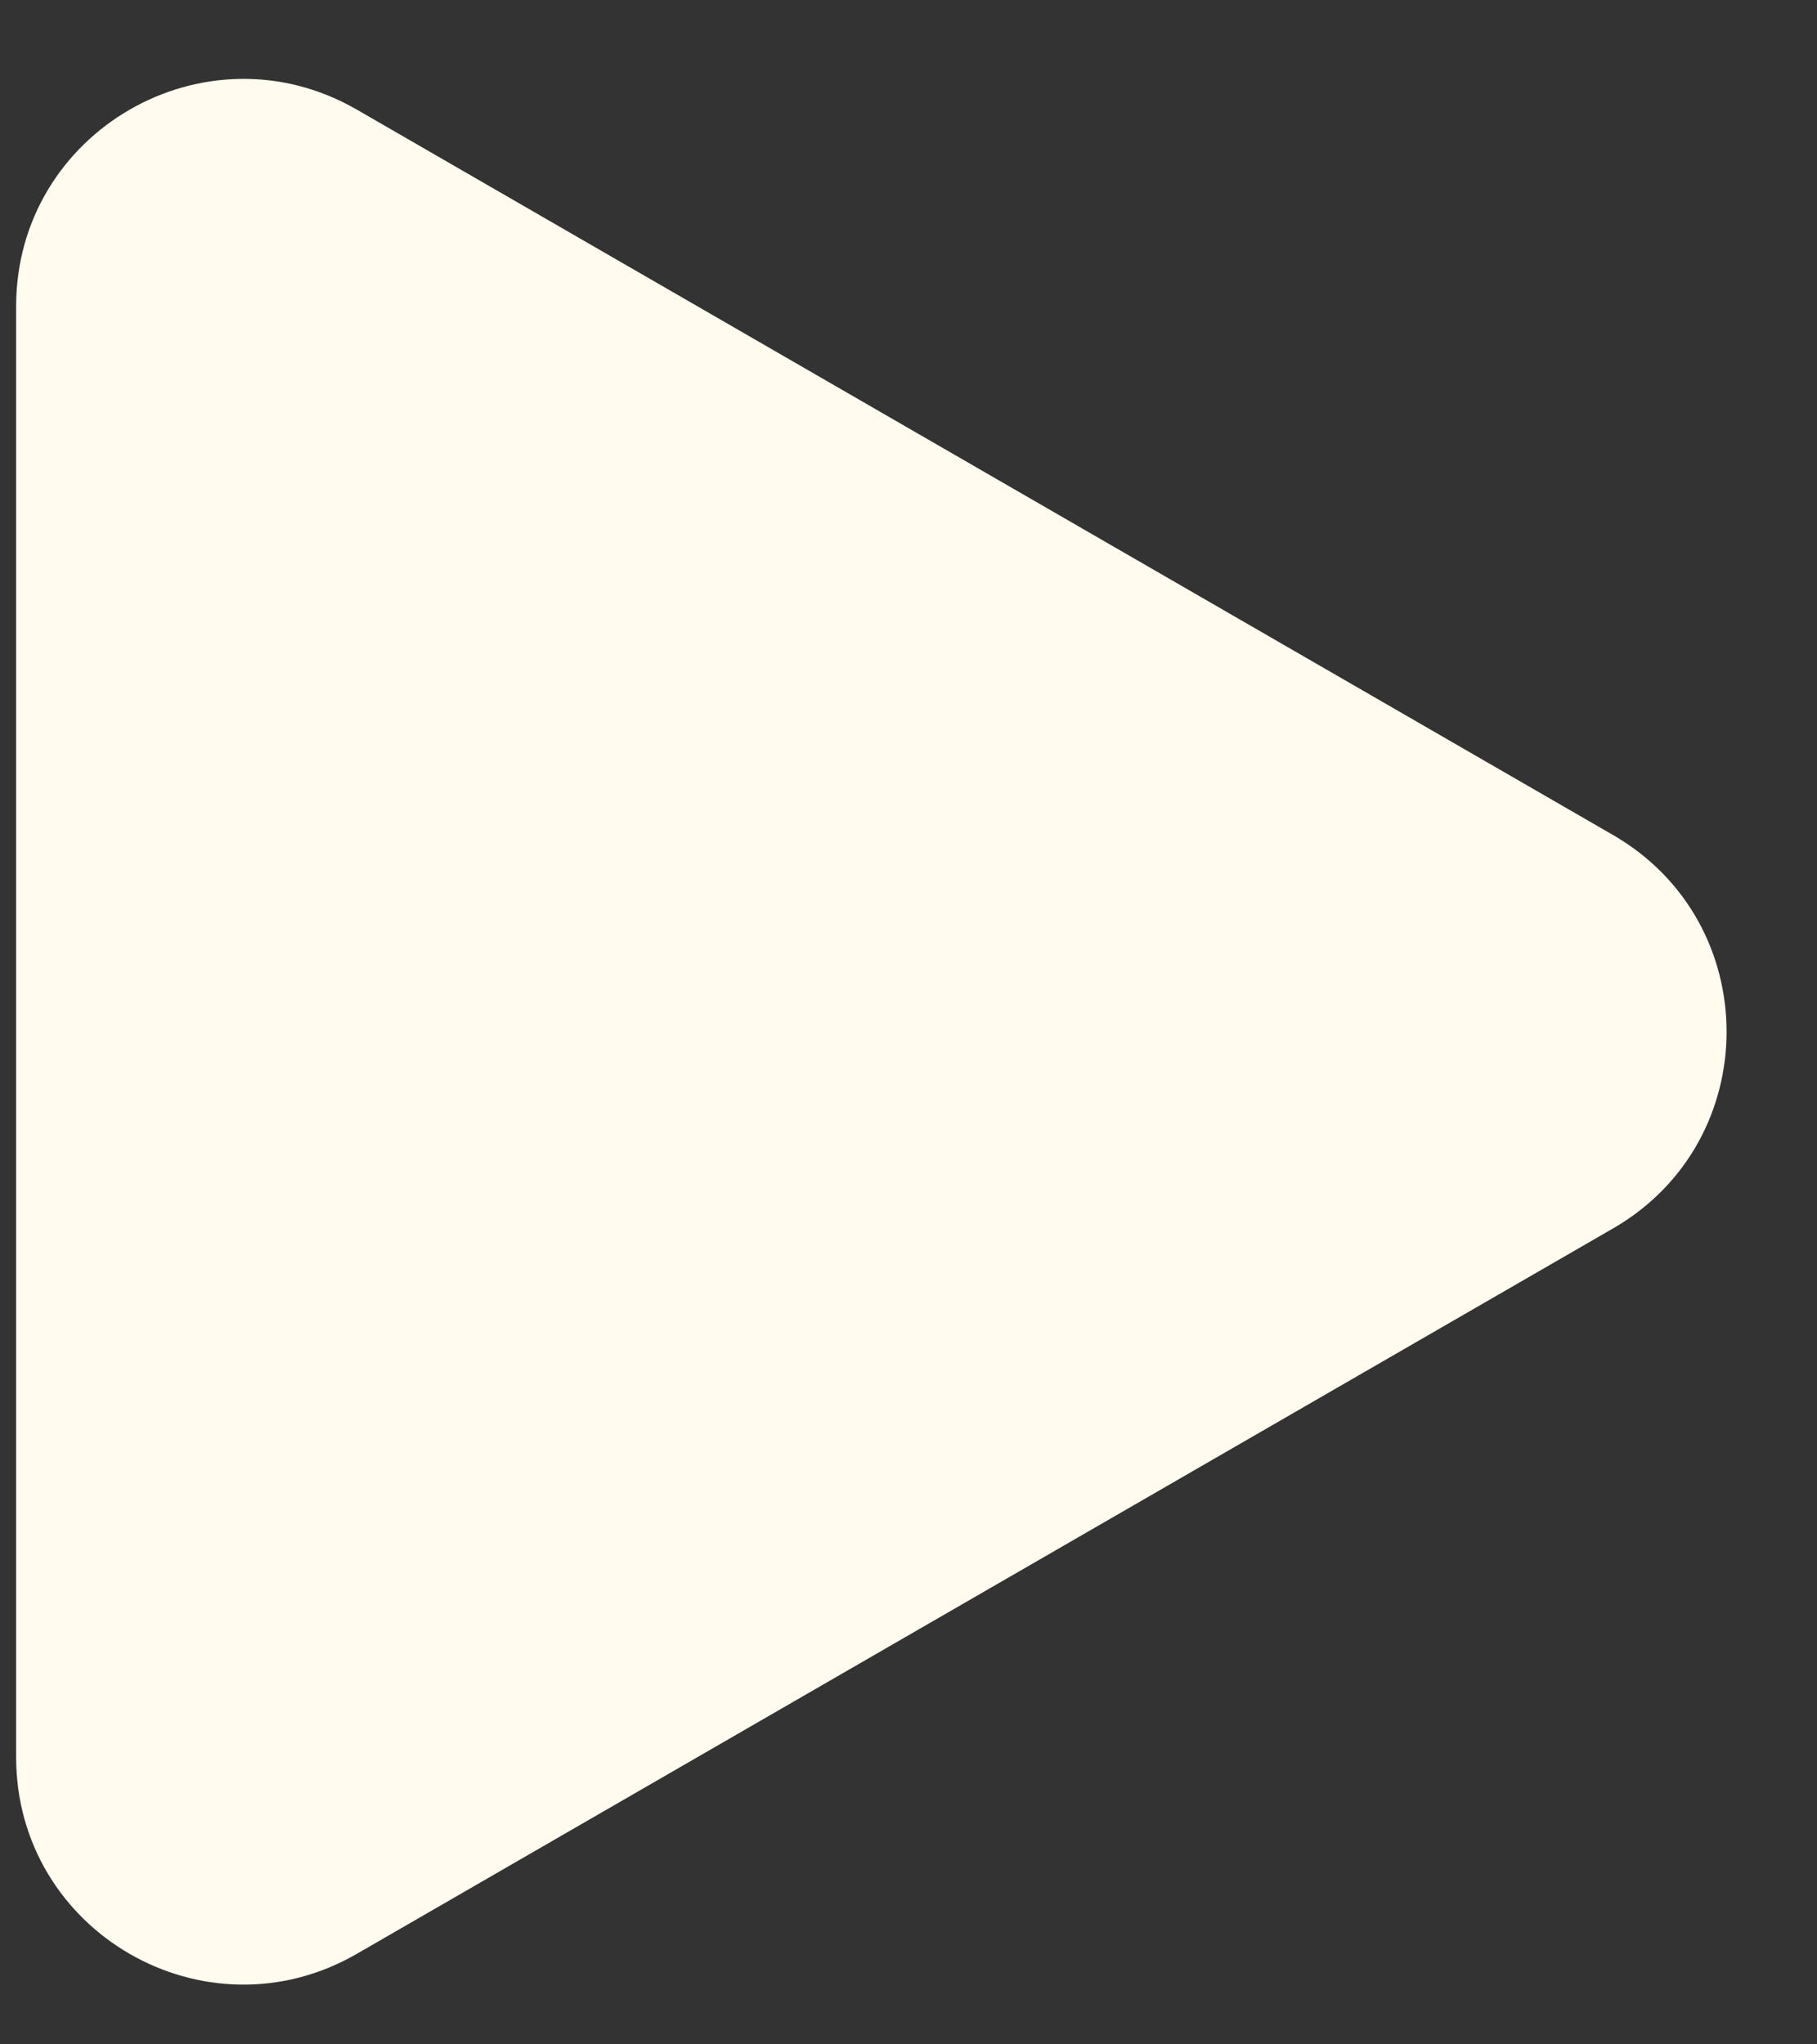 <?xml version="1.0" encoding="UTF-8"?> <svg xmlns="http://www.w3.org/2000/svg" width="16" height="18" viewBox="0 0 16 18" fill="none"><rect x="0" y="0" width="16" height="18" fill="#333333" stroke="none"/><path d="M14.204 7.352C15.537 8.122 15.537 10.047 14.204 10.816L3.142 17.203C1.808 17.973 0.142 17.011 0.142 15.471L0.142 2.697C0.142 1.158 1.808 0.196 3.142 0.965L14.204 7.352Z" fill="#FFFBEE"></path></svg> 
